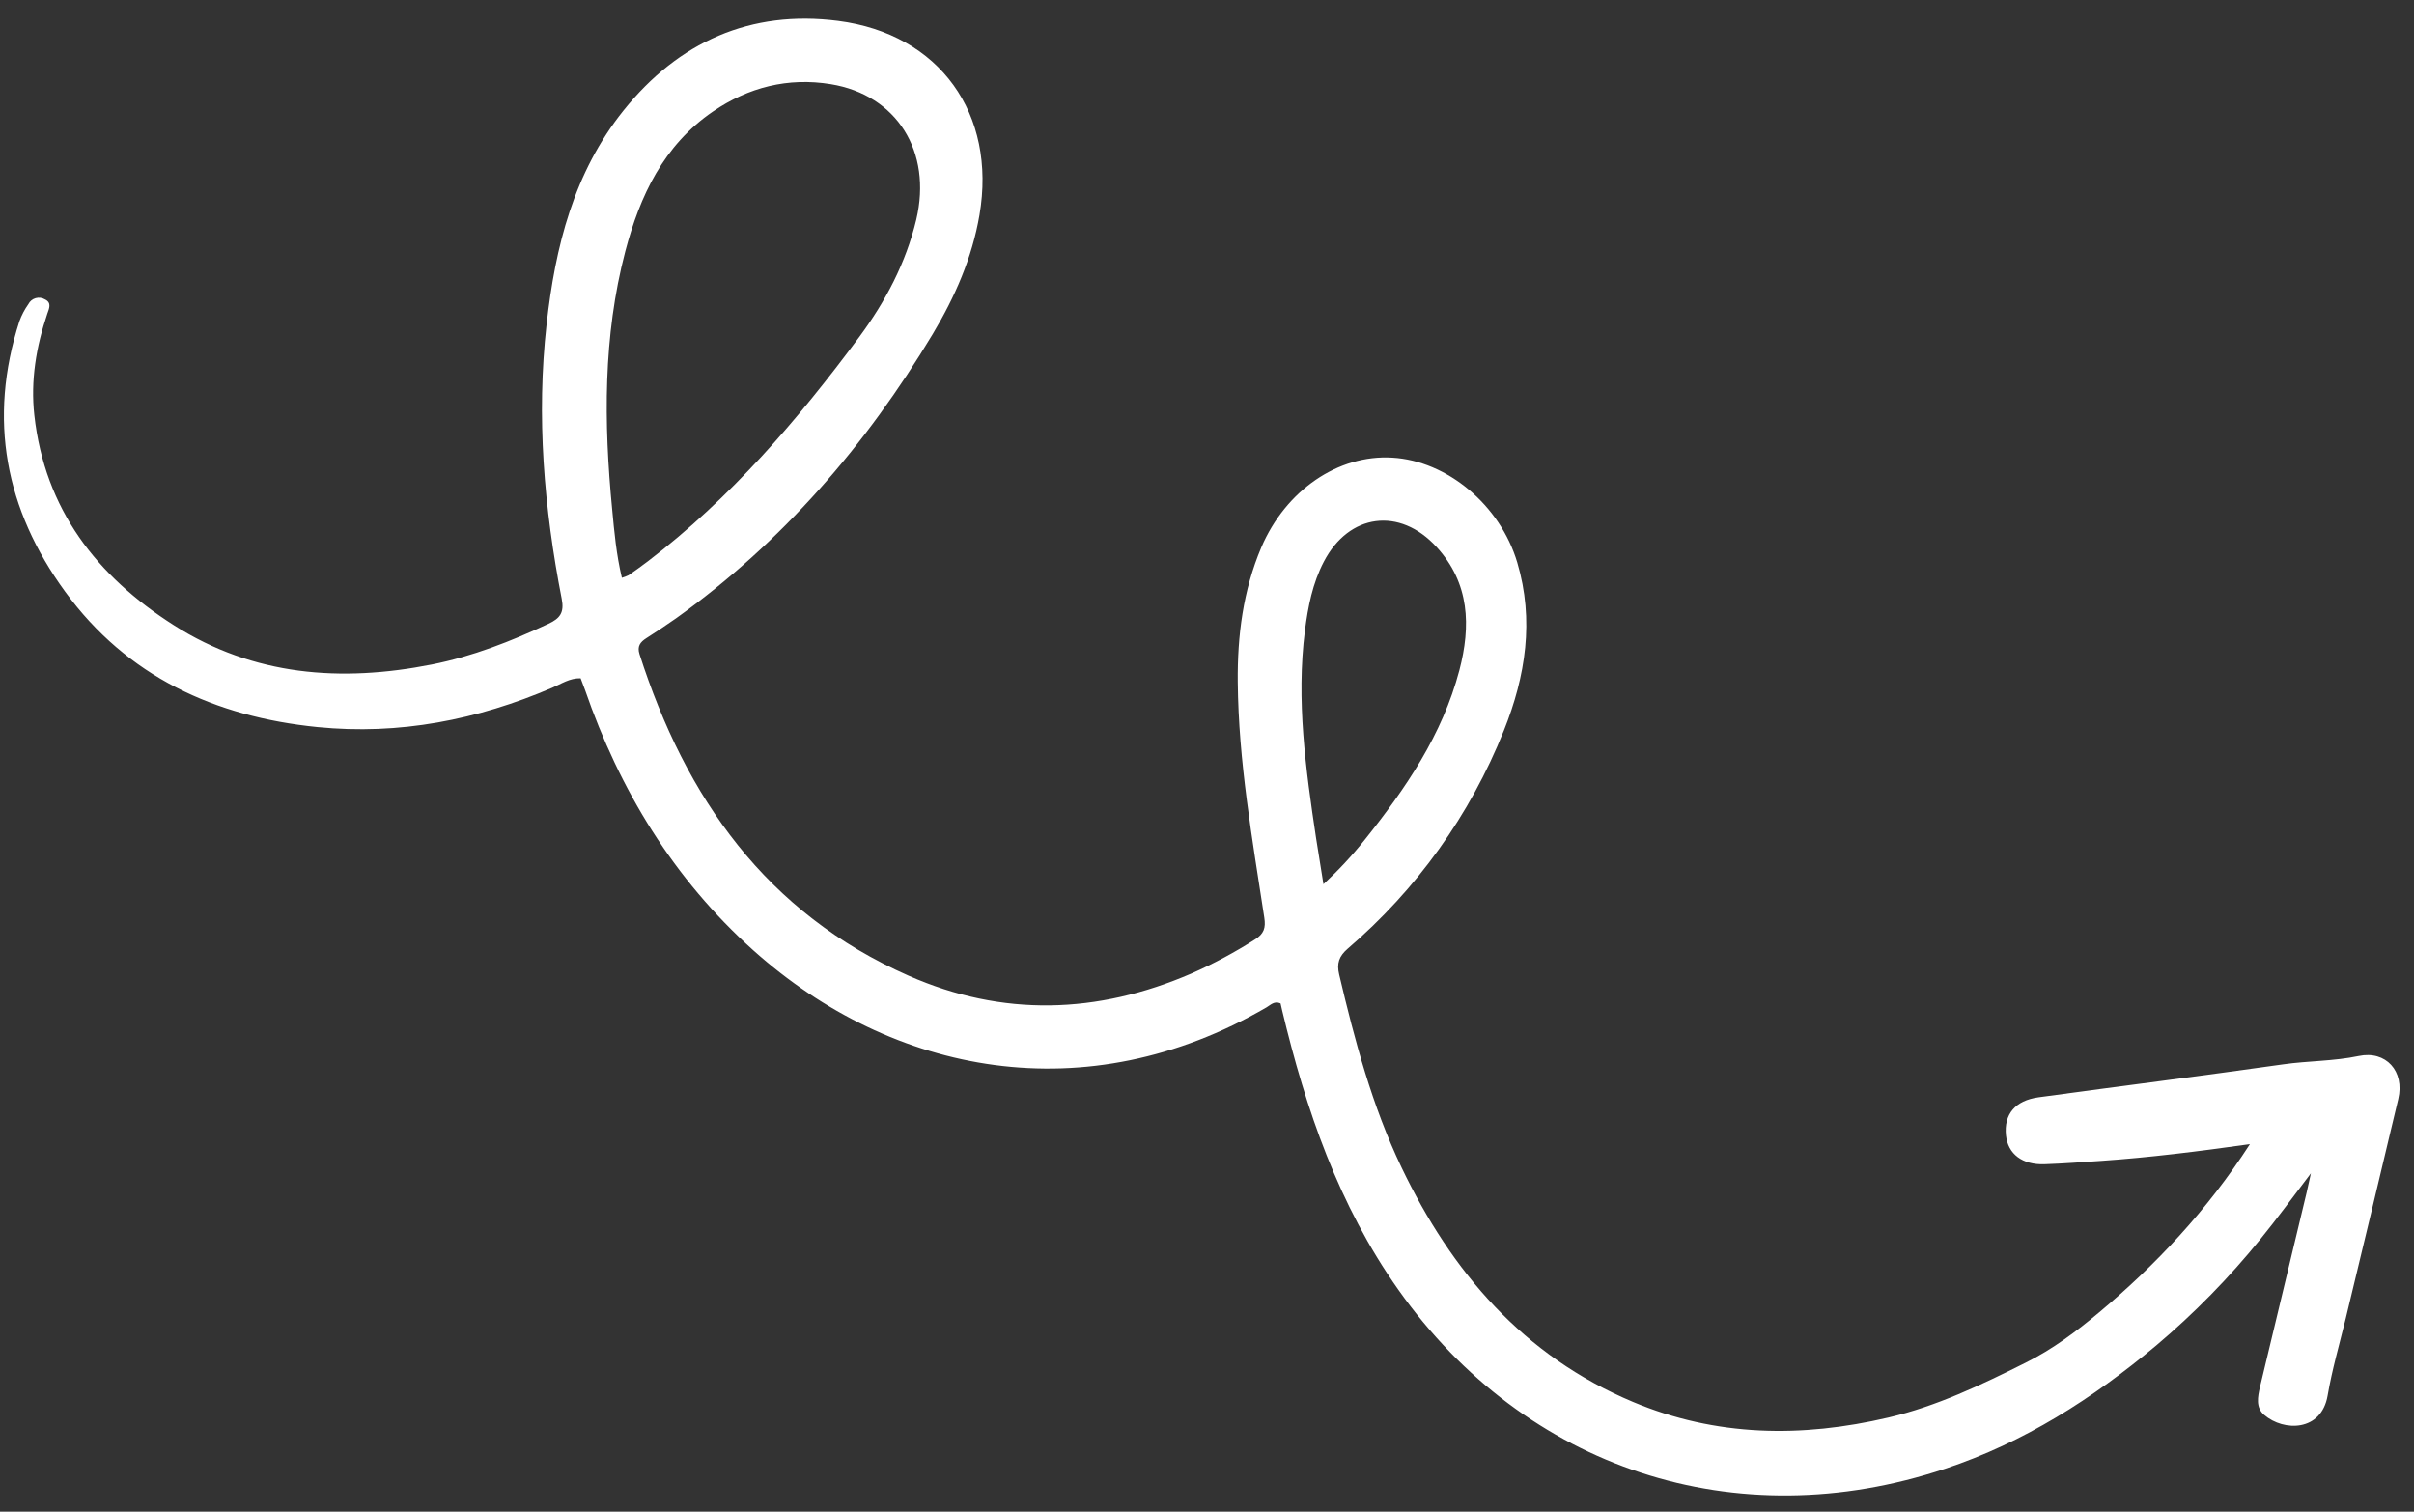 <?xml version="1.0" encoding="UTF-8"?> <svg xmlns="http://www.w3.org/2000/svg" width="99" height="62" viewBox="0 0 99 62" fill="none"><rect x="0" y="0" width="99" height="62" fill="#333333" stroke="none"/><path d="M92.271 46.926C90.154 47.225 88.168 47.474 86.173 47.612C85.4 47.665 84.626 47.723 83.85 47.75C82.936 47.783 82.347 47.329 82.267 46.569C82.177 45.707 82.637 45.136 83.608 45.004C86.948 44.546 90.292 44.13 93.63 43.654C94.66 43.507 95.701 43.527 96.728 43.312C97.851 43.072 98.625 43.939 98.354 45.077C97.643 48.077 96.925 51.078 96.2 54.078C95.942 55.132 95.641 56.174 95.457 57.242C95.202 58.715 93.666 58.726 92.855 58.031C92.502 57.729 92.59 57.291 92.684 56.883C93.324 54.222 93.963 51.56 94.6 48.897C94.646 48.702 94.688 48.505 94.772 48.123C94.01 49.121 93.378 49.993 92.705 50.817C91.42 52.406 89.987 53.868 88.426 55.186C85.815 57.365 83.016 59.16 79.767 60.241C71.196 63.095 62.555 60.262 57.347 52.897C54.894 49.428 53.556 45.512 52.581 41.435C52.558 41.338 52.537 41.24 52.517 41.154C52.26 41.039 52.106 41.219 51.941 41.316C44.545 45.617 36.621 44.103 30.89 38.973C27.625 36.043 25.415 32.417 23.989 28.286C23.933 28.136 23.875 27.984 23.813 27.819C23.364 27.808 23.018 28.049 22.648 28.207C19.574 29.526 16.372 30.155 13.026 29.821C8.813 29.4 5.209 27.75 2.668 24.261C0.222 20.904 -0.503 17.203 0.796 13.175C0.886 12.926 1.01 12.691 1.163 12.475C1.193 12.415 1.235 12.363 1.287 12.32C1.339 12.277 1.399 12.246 1.463 12.228C1.527 12.21 1.595 12.205 1.661 12.214C1.727 12.224 1.791 12.246 1.848 12.281C2.133 12.418 2.012 12.661 1.939 12.871C1.484 14.222 1.249 15.607 1.408 17.031C1.836 20.881 3.961 23.628 7.128 25.642C10.4 27.724 13.984 27.988 17.699 27.256C19.375 26.926 20.952 26.304 22.496 25.583C22.969 25.363 23.148 25.121 23.037 24.56C22.309 20.835 21.994 17.081 22.417 13.292C22.771 10.125 23.53 7.077 25.574 4.528C27.825 1.721 30.775 0.393 34.373 0.856C38.539 1.392 40.878 4.678 40.169 8.82C39.867 10.578 39.164 12.178 38.252 13.7C35.507 18.275 32.084 22.237 27.728 25.358C27.328 25.64 26.918 25.91 26.505 26.175C26.256 26.335 26.124 26.506 26.227 26.829C28.117 32.724 31.427 37.444 37.262 40.017C41.117 41.716 45.006 41.595 48.865 39.926C49.764 39.529 50.631 39.064 51.46 38.536C51.837 38.301 51.915 38.06 51.85 37.634C51.36 34.426 50.791 31.22 50.761 27.966C50.744 26.071 50.98 24.214 51.728 22.45C52.73 20.106 54.882 18.638 57.096 18.77C59.347 18.898 61.525 20.716 62.225 23.074C62.925 25.432 62.57 27.728 61.674 29.965C60.294 33.419 58.097 36.487 55.272 38.908C54.912 39.219 54.813 39.515 54.92 39.966C55.558 42.673 56.269 45.353 57.477 47.879C59.534 52.178 62.481 55.614 66.976 57.501C70.381 58.928 73.889 58.973 77.447 58.139C79.432 57.674 81.247 56.802 83.067 55.893C84.181 55.341 85.168 54.596 86.07 53.841C88.415 51.882 90.515 49.644 92.271 46.926ZM25.504 23.697C25.599 23.67 25.69 23.635 25.779 23.593C26.046 23.405 26.314 23.218 26.572 23.019C29.964 20.427 32.713 17.228 35.237 13.823C36.314 12.368 37.154 10.78 37.577 9.008C38.237 6.216 36.779 3.895 34.07 3.452C32.316 3.166 30.695 3.578 29.238 4.574C27.213 5.959 26.241 8.034 25.643 10.312C24.729 13.803 24.762 17.339 25.106 20.889C25.191 21.804 25.275 22.738 25.504 23.697ZM54.276 36.264C54.885 35.702 55.451 35.094 55.967 34.445C57.649 32.339 59.153 30.136 59.849 27.493C60.326 25.677 60.276 23.924 58.917 22.437C57.406 20.78 55.32 21.058 54.291 23.038C53.83 23.922 53.643 24.882 53.517 25.858C53.155 28.725 53.55 31.553 53.974 34.378C54.066 34.975 54.165 35.569 54.276 36.264Z" fill="white"></path></svg> 